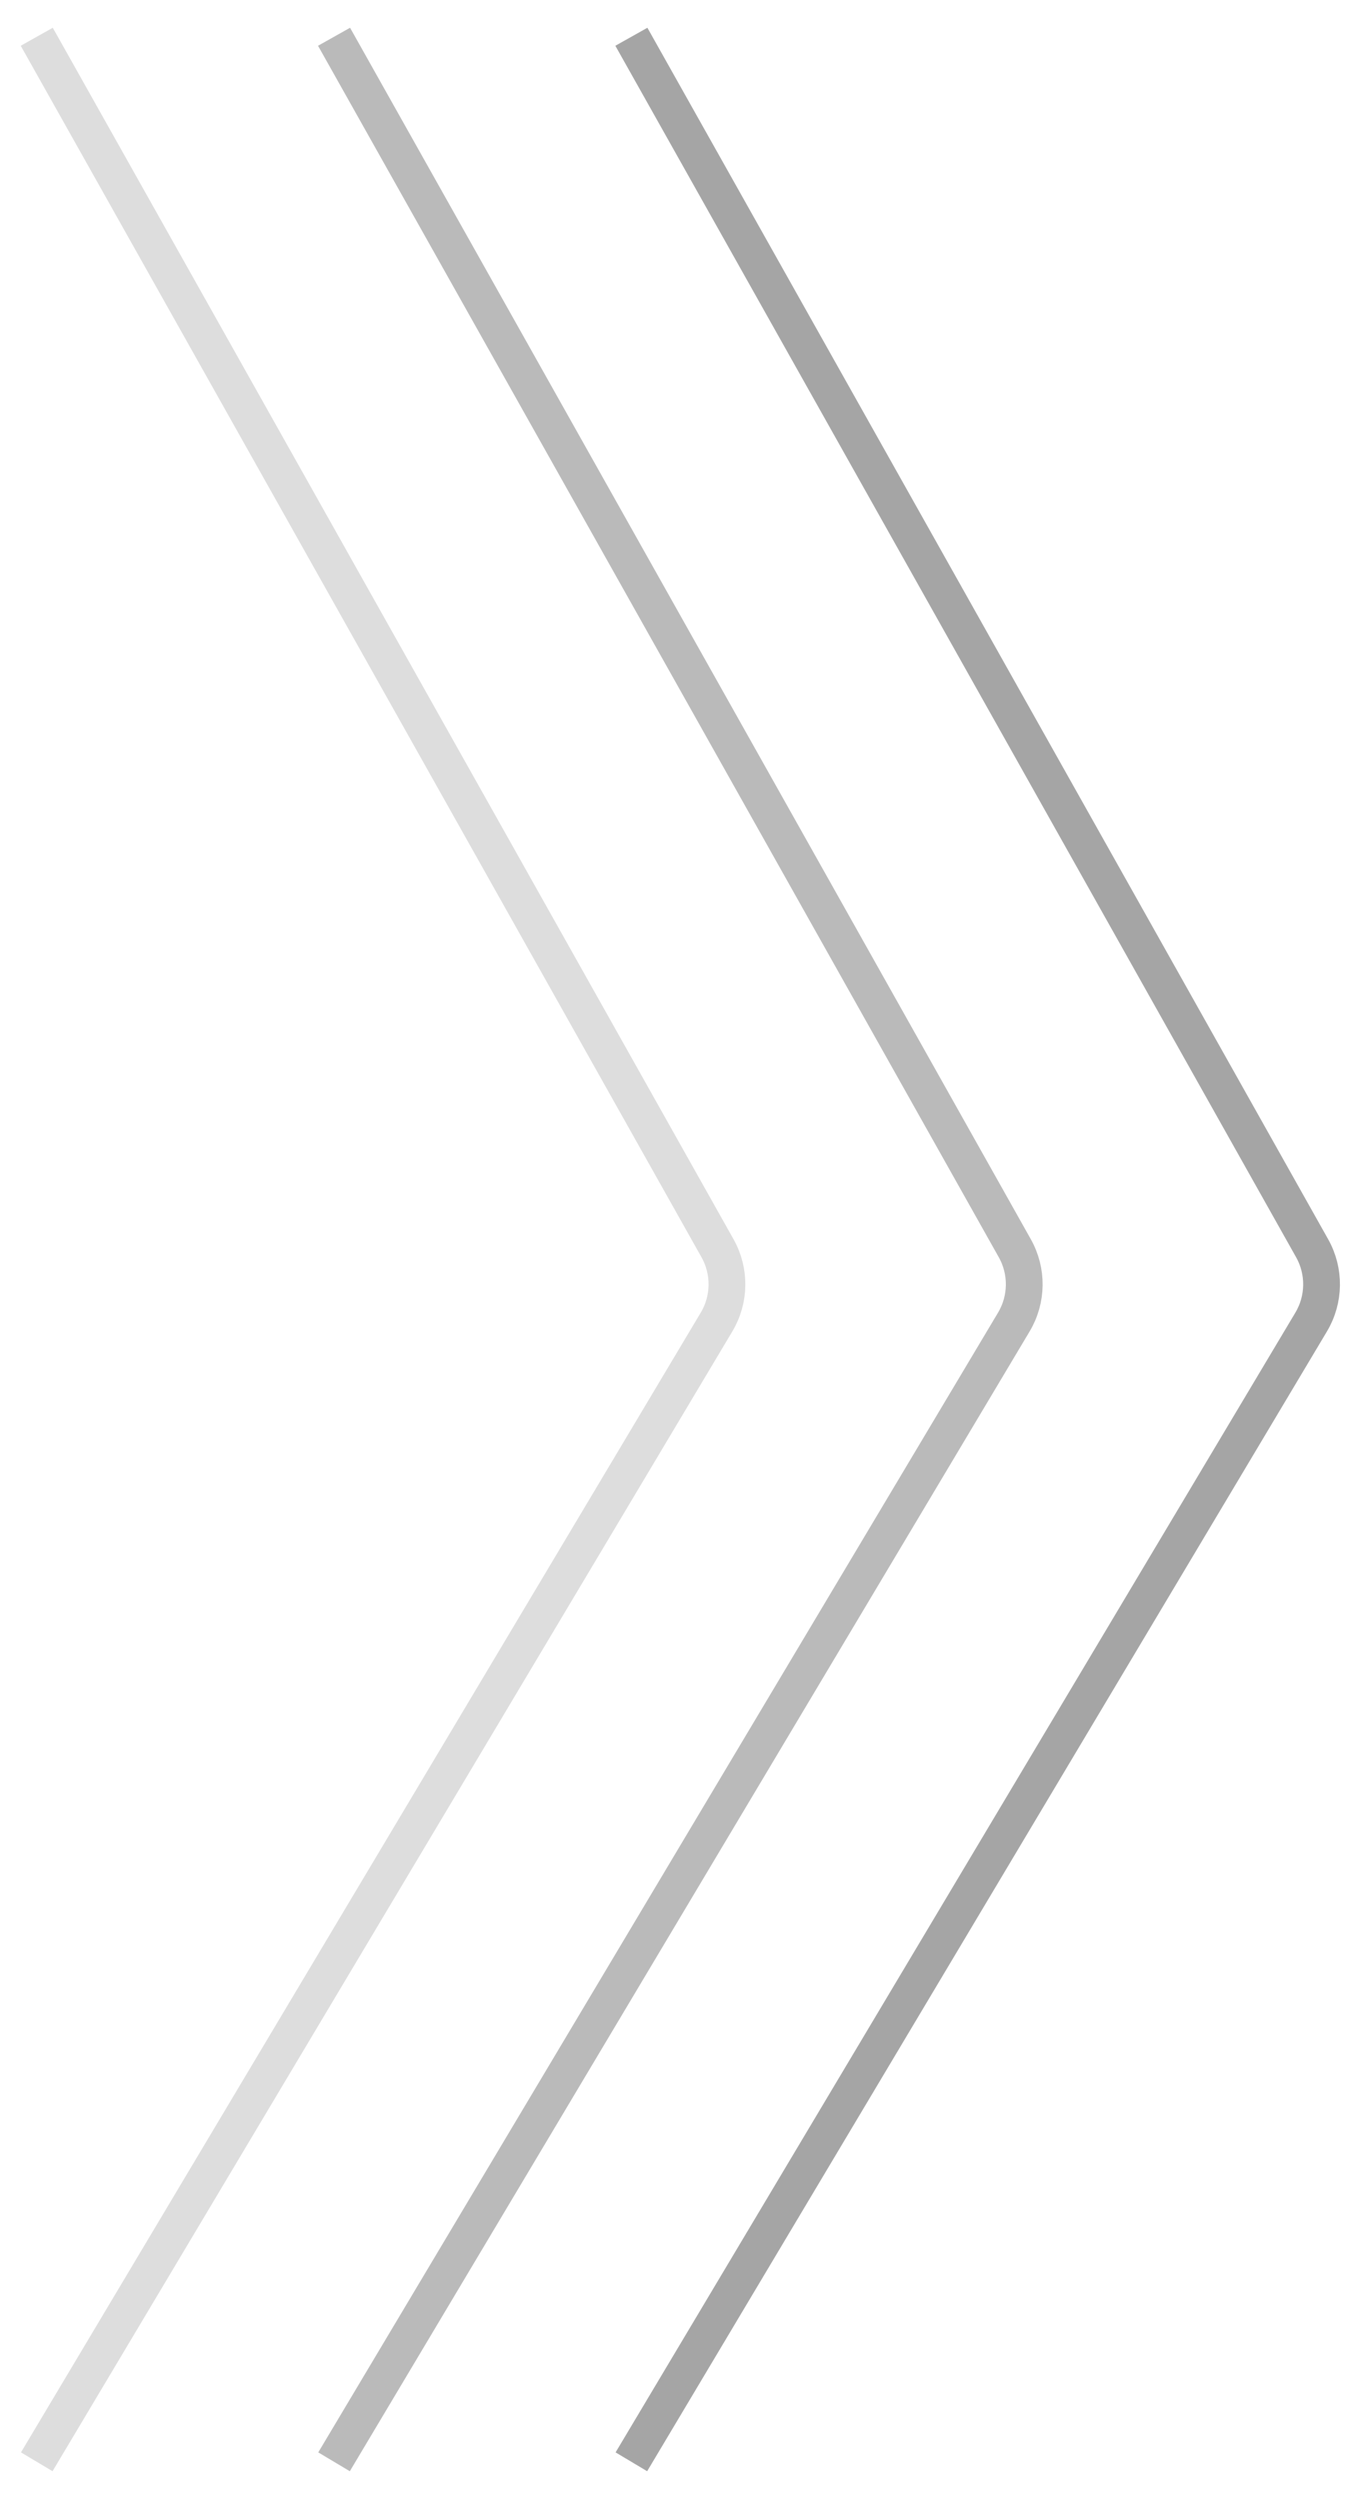 <svg xmlns="http://www.w3.org/2000/svg" width="37" height="68" viewBox="0 0 37 68" fill="none"><path opacity="0.3" d="M1 1L19.521 33.956C19.872 34.581 19.862 35.345 19.495 35.961L1 66.967" stroke="#8C8C8C"></path><path opacity="0.6" d="M9.088 1L27.609 33.956C27.96 34.581 27.95 35.345 27.583 35.961L9.088 66.967" stroke="#8C8C8C"></path><path opacity="0.78" d="M17.177 1L35.698 33.956C36.049 34.581 36.039 35.345 35.672 35.961L17.177 66.967" stroke="#8C8C8C"></path></svg>